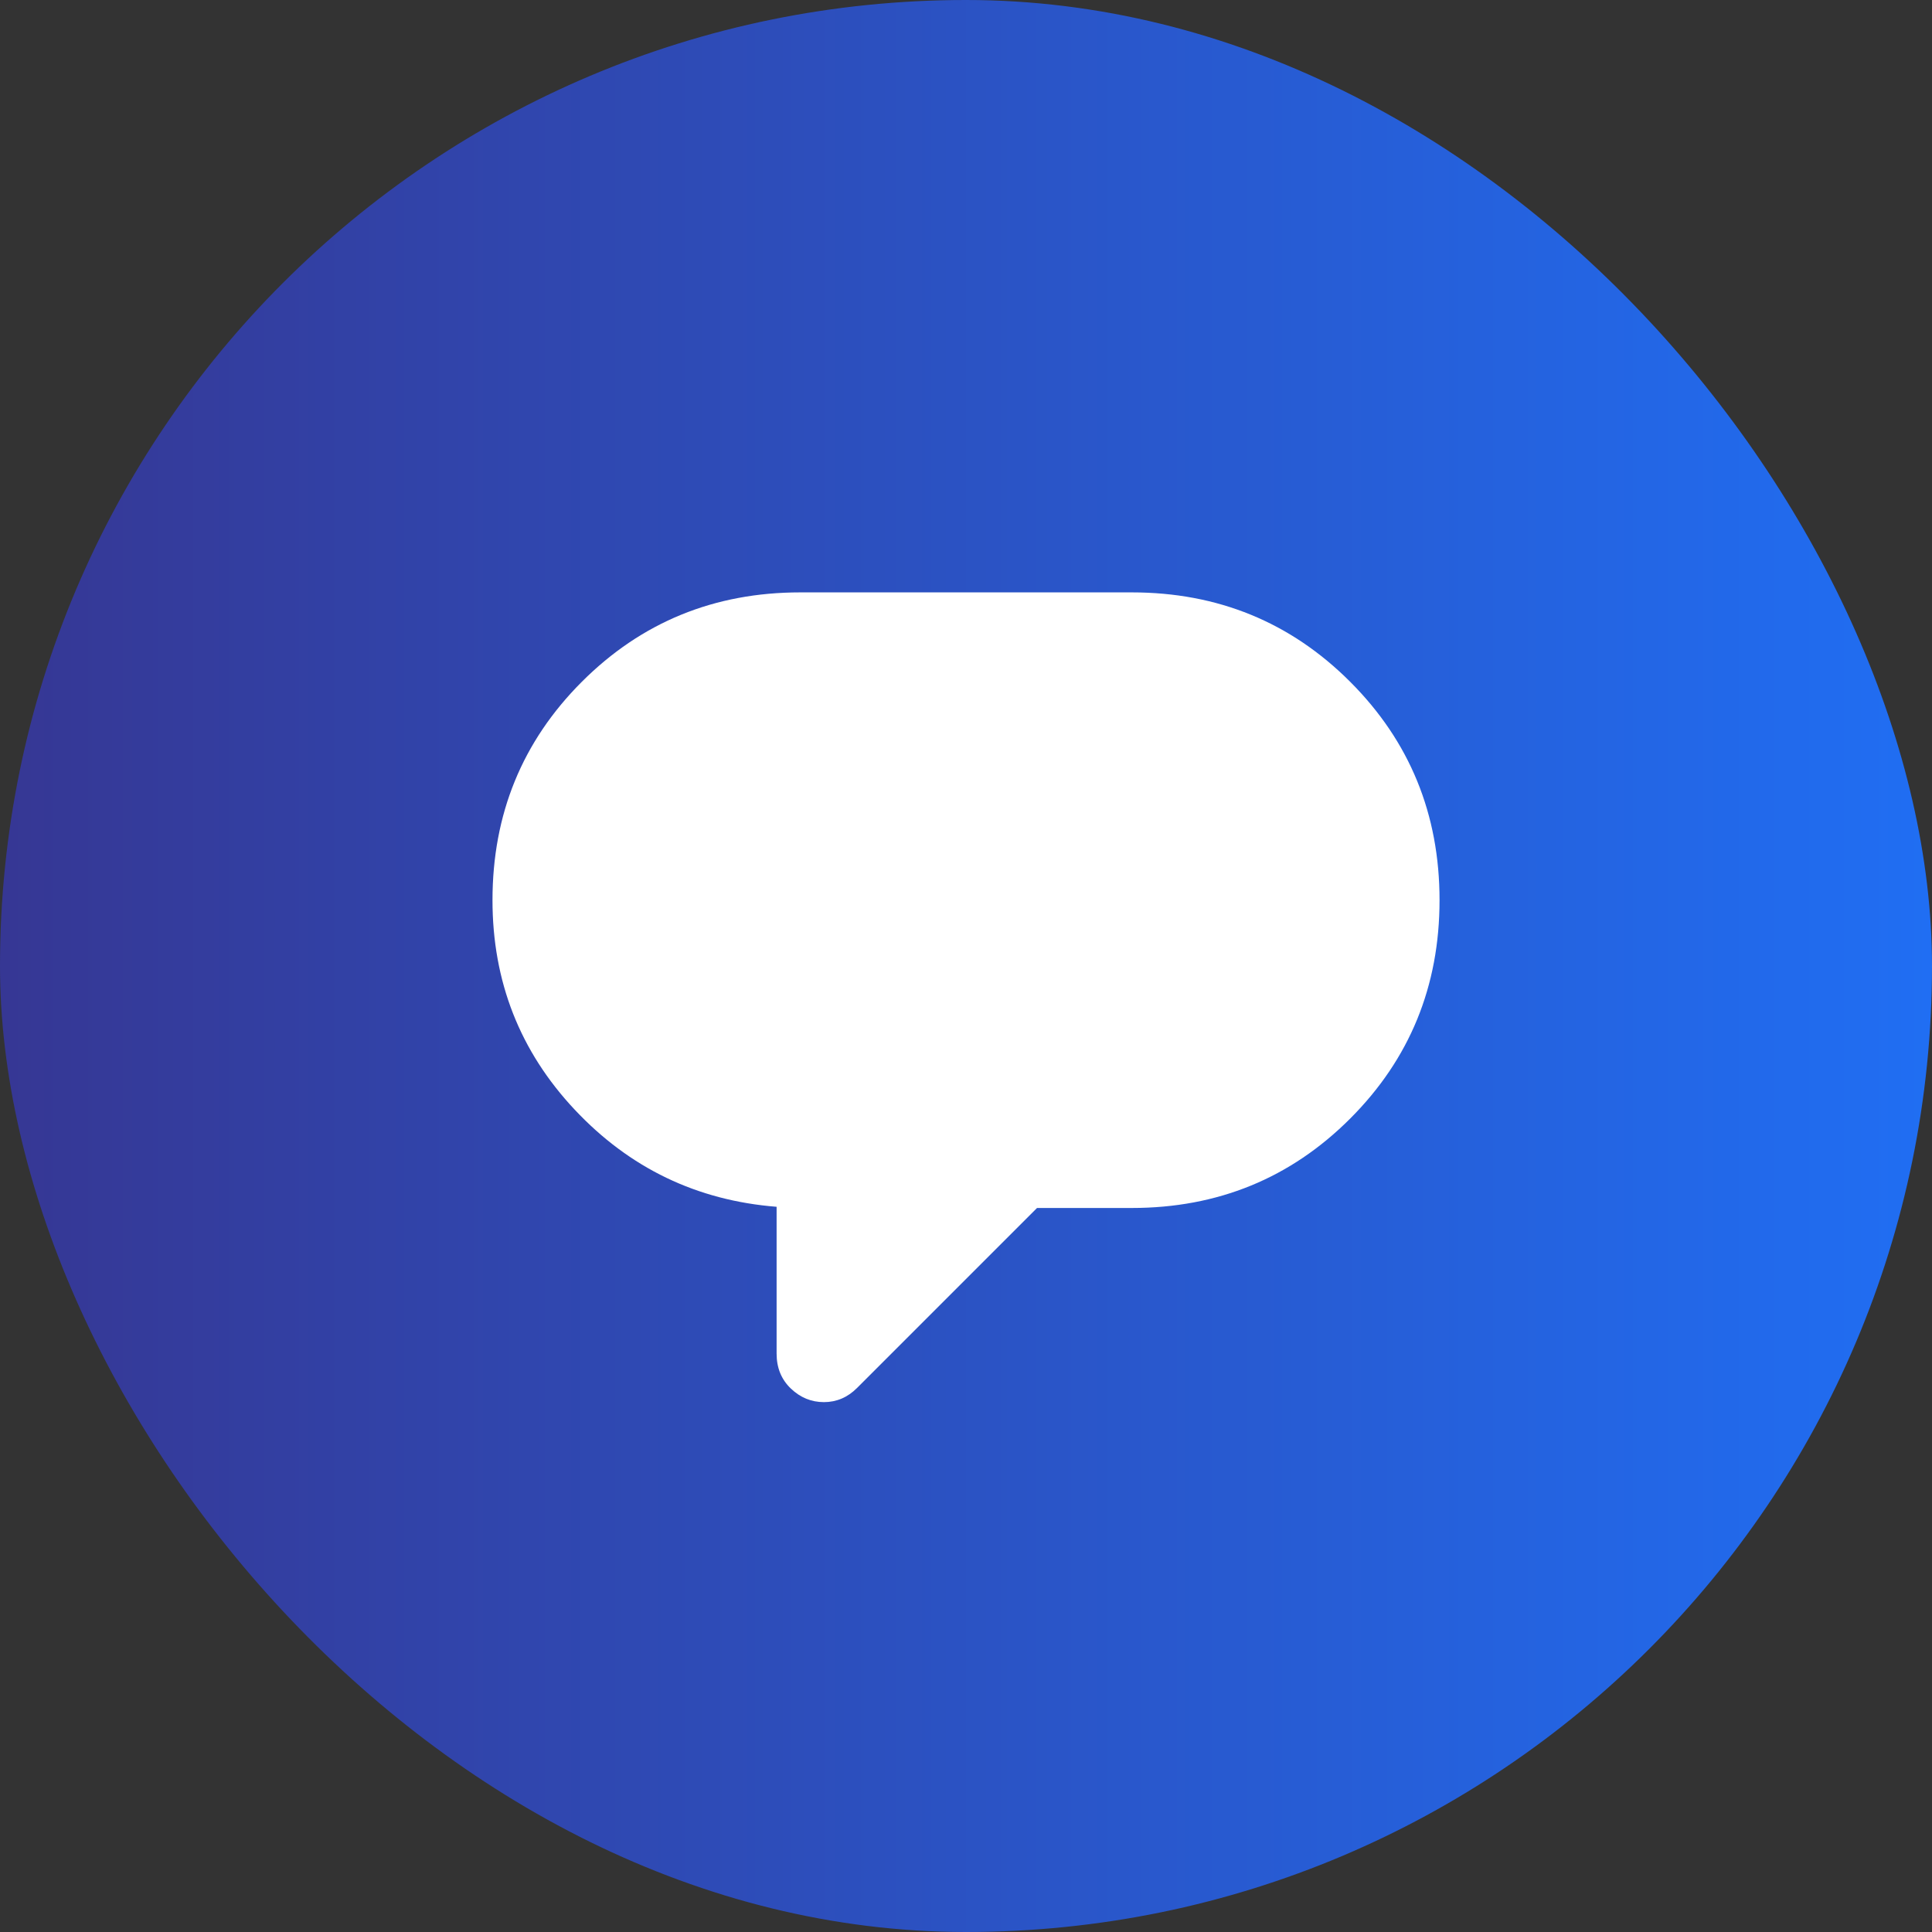 <svg width="68" height="68" viewBox="0 0 68 68" fill="none" xmlns="http://www.w3.org/2000/svg">
<rect x="0" y="0" width="68" height="68" fill="#333333" stroke="none"/>
<rect width="68" height="68" rx="34" fill="url(#paint0_linear_3133_22429)"/>
<mask id="mask0_3133_22429" style="mask-type:alpha" maskUnits="userSpaceOnUse" x="14" y="14" width="40" height="40">
<rect x="14" y="14" width="40" height="40" fill="#D9D9D9"/>
</mask>
<g mask="url(#mask0_3133_22429)">
<path fill-rule="evenodd" clip-rule="evenodd" d="M29 49.35C28.556 49.35 28.167 49.19 27.834 48.871C27.5 48.551 27.334 48.142 27.334 47.642V42.475C24.528 42.253 22.16 41.114 20.229 39.058C18.299 37.003 17.334 34.544 17.334 31.683C17.334 28.656 18.382 26.093 20.479 23.996C22.577 21.899 25.139 20.85 28.167 20.85H29.292H39.834C42.861 20.85 45.424 21.899 47.521 23.996C49.618 26.093 50.667 28.656 50.667 31.683C50.667 34.711 49.618 37.274 47.521 39.371C45.424 41.468 42.861 42.517 39.834 42.517H36.5L30.167 48.85C30 49.017 29.82 49.142 29.625 49.225C29.431 49.308 29.222 49.35 29 49.35Z" fill="white"/>
</g>
<defs>
<linearGradient id="paint0_linear_3133_22429" x1="0" y1="34" x2="68" y2="34" gradientUnits="userSpaceOnUse">
<stop stop-color="#363794"/>
<stop offset="1" stop-color="#206EF3"/>
</linearGradient>
</defs>
</svg>
